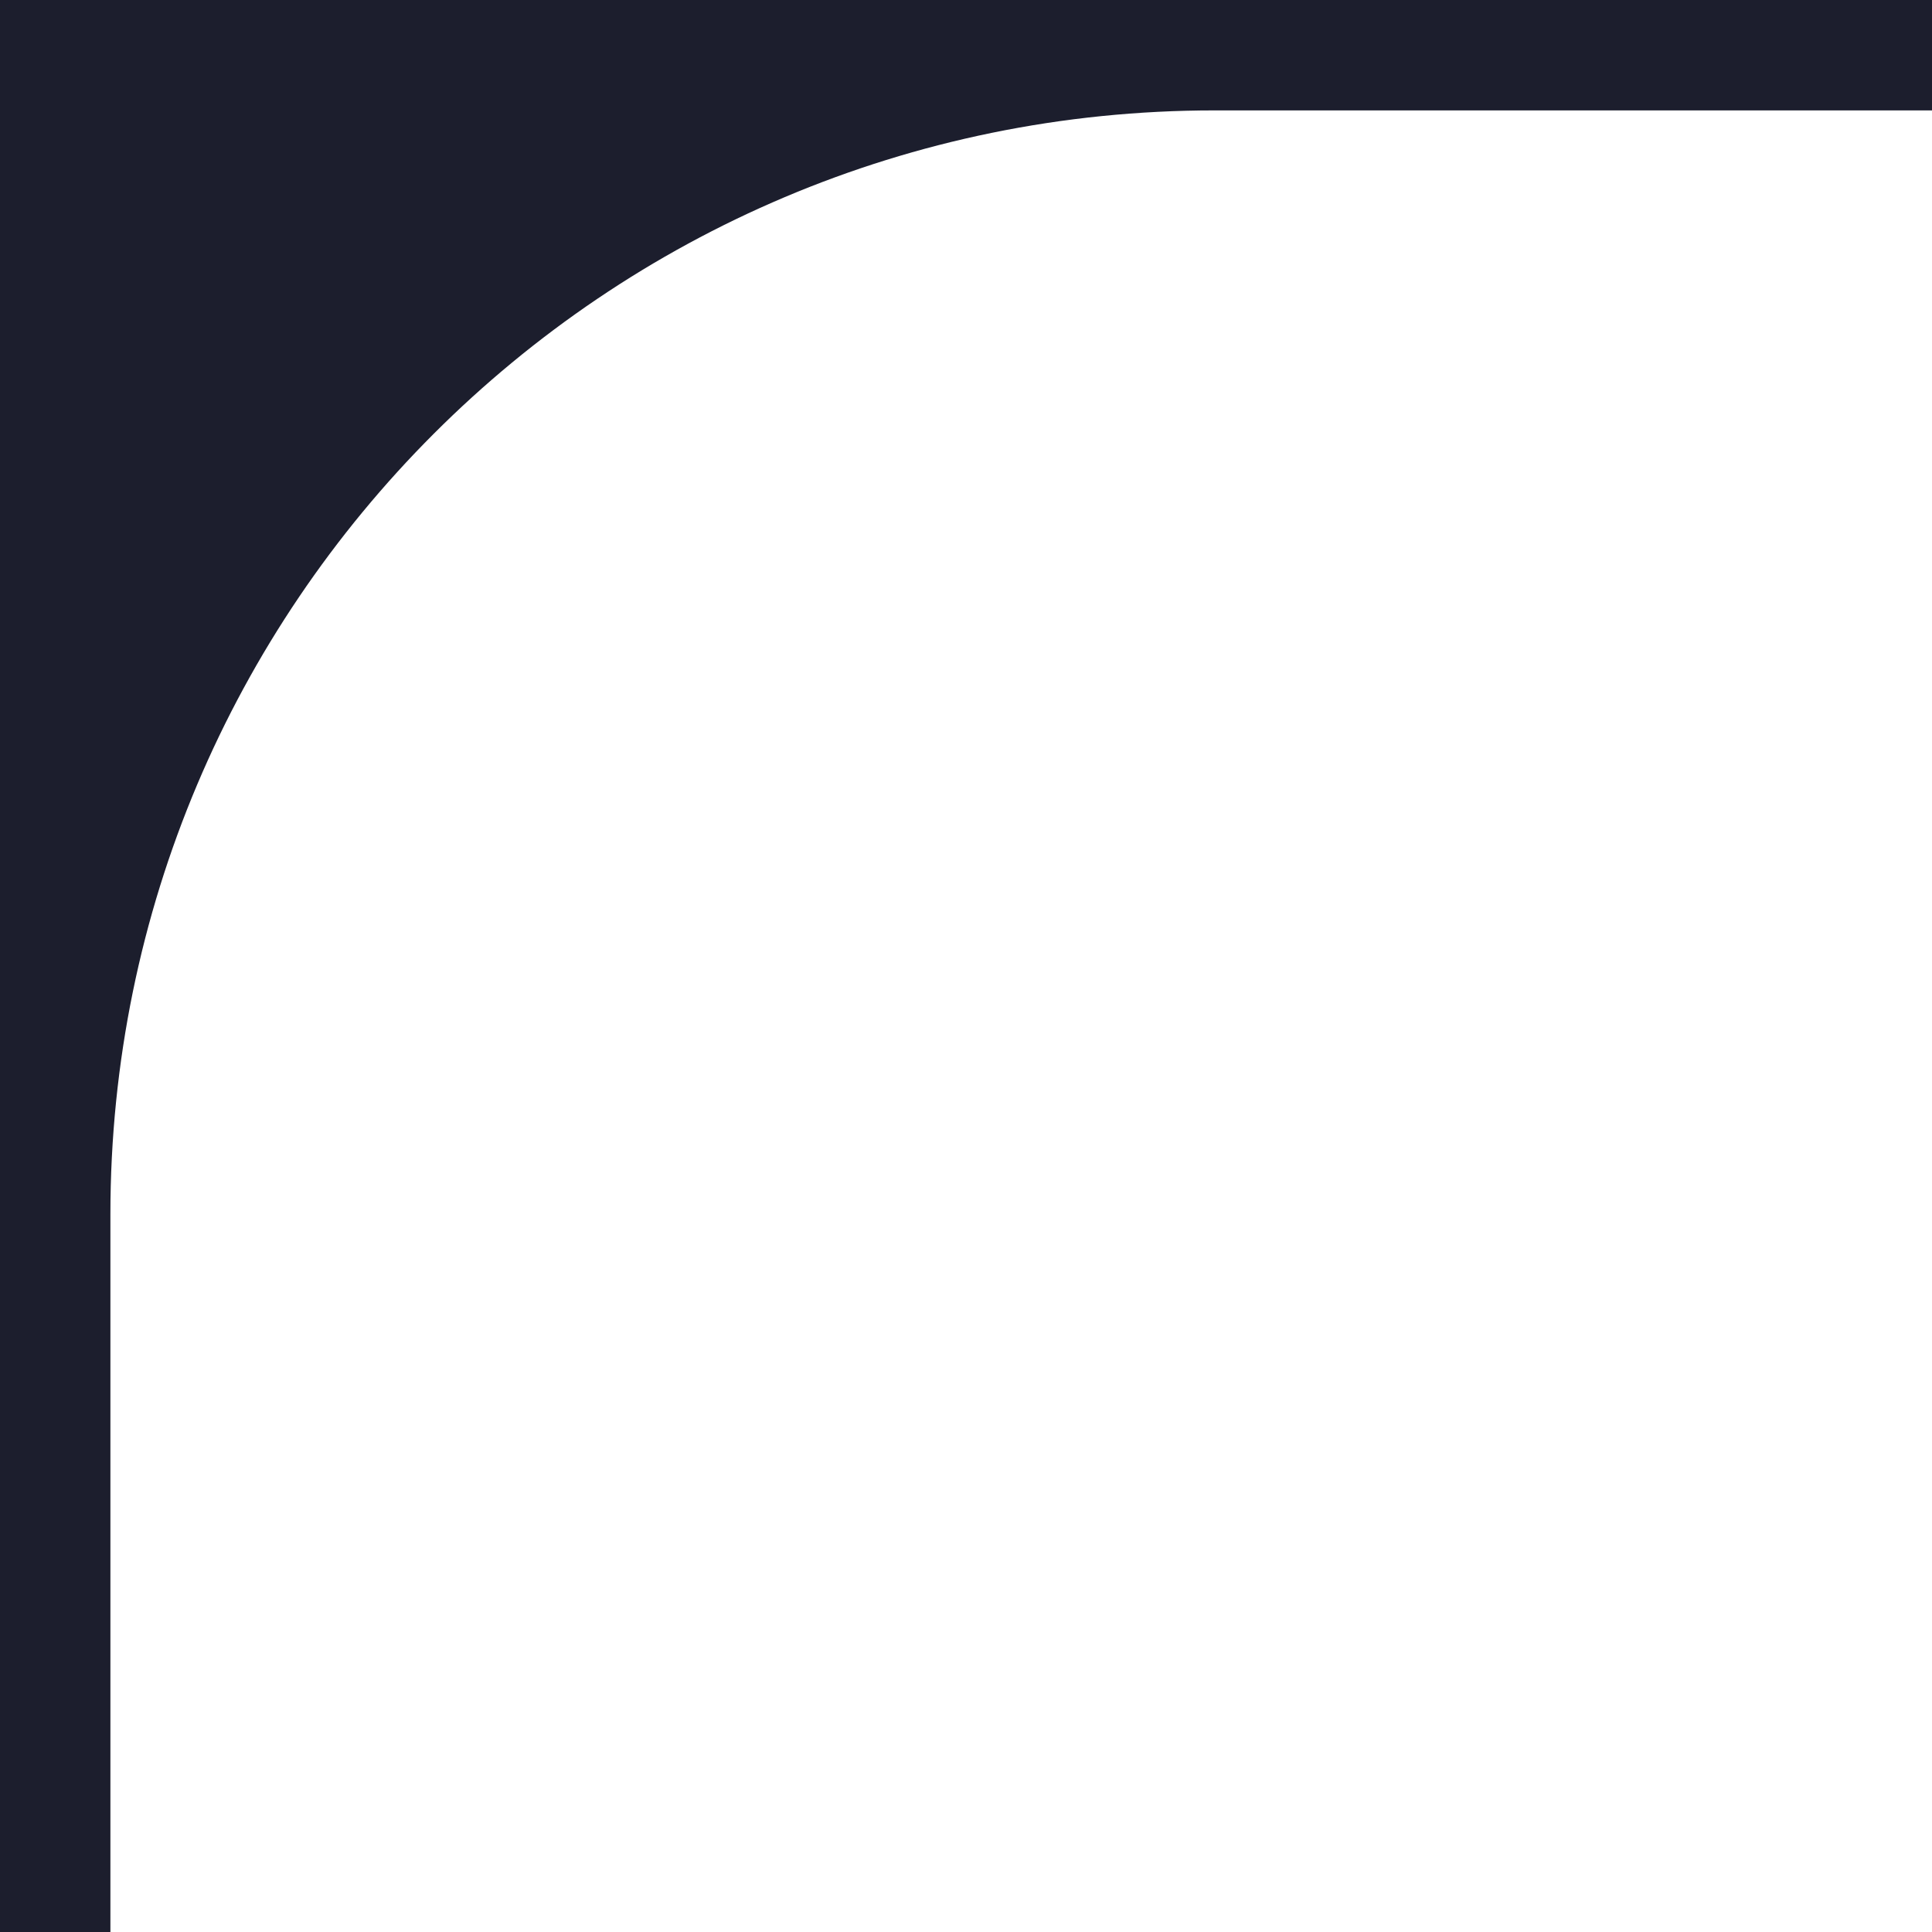 <?xml version="1.0" encoding="UTF-8"?> <svg xmlns="http://www.w3.org/2000/svg" width="70" height="70" viewBox="0 0 70 70" fill="none"><g clip-path="url(#clip0_379_28952)"><path fill-rule="evenodd" clip-rule="evenodd" d="M70 0H0V70H4V259C4 281.091 21.909 299 44 299H419C441.091 299 459 281.091 459 259V44C459 21.909 441.091 4 419 4H70V0ZM70 4H44C21.909 4 4 21.909 4 44V70H70V4Z" fill="#1C1E2D"></path></g><defs><clipPath id="clip0_379_28952"><rect width="70" height="70" fill="white"></rect></clipPath></defs></svg> 